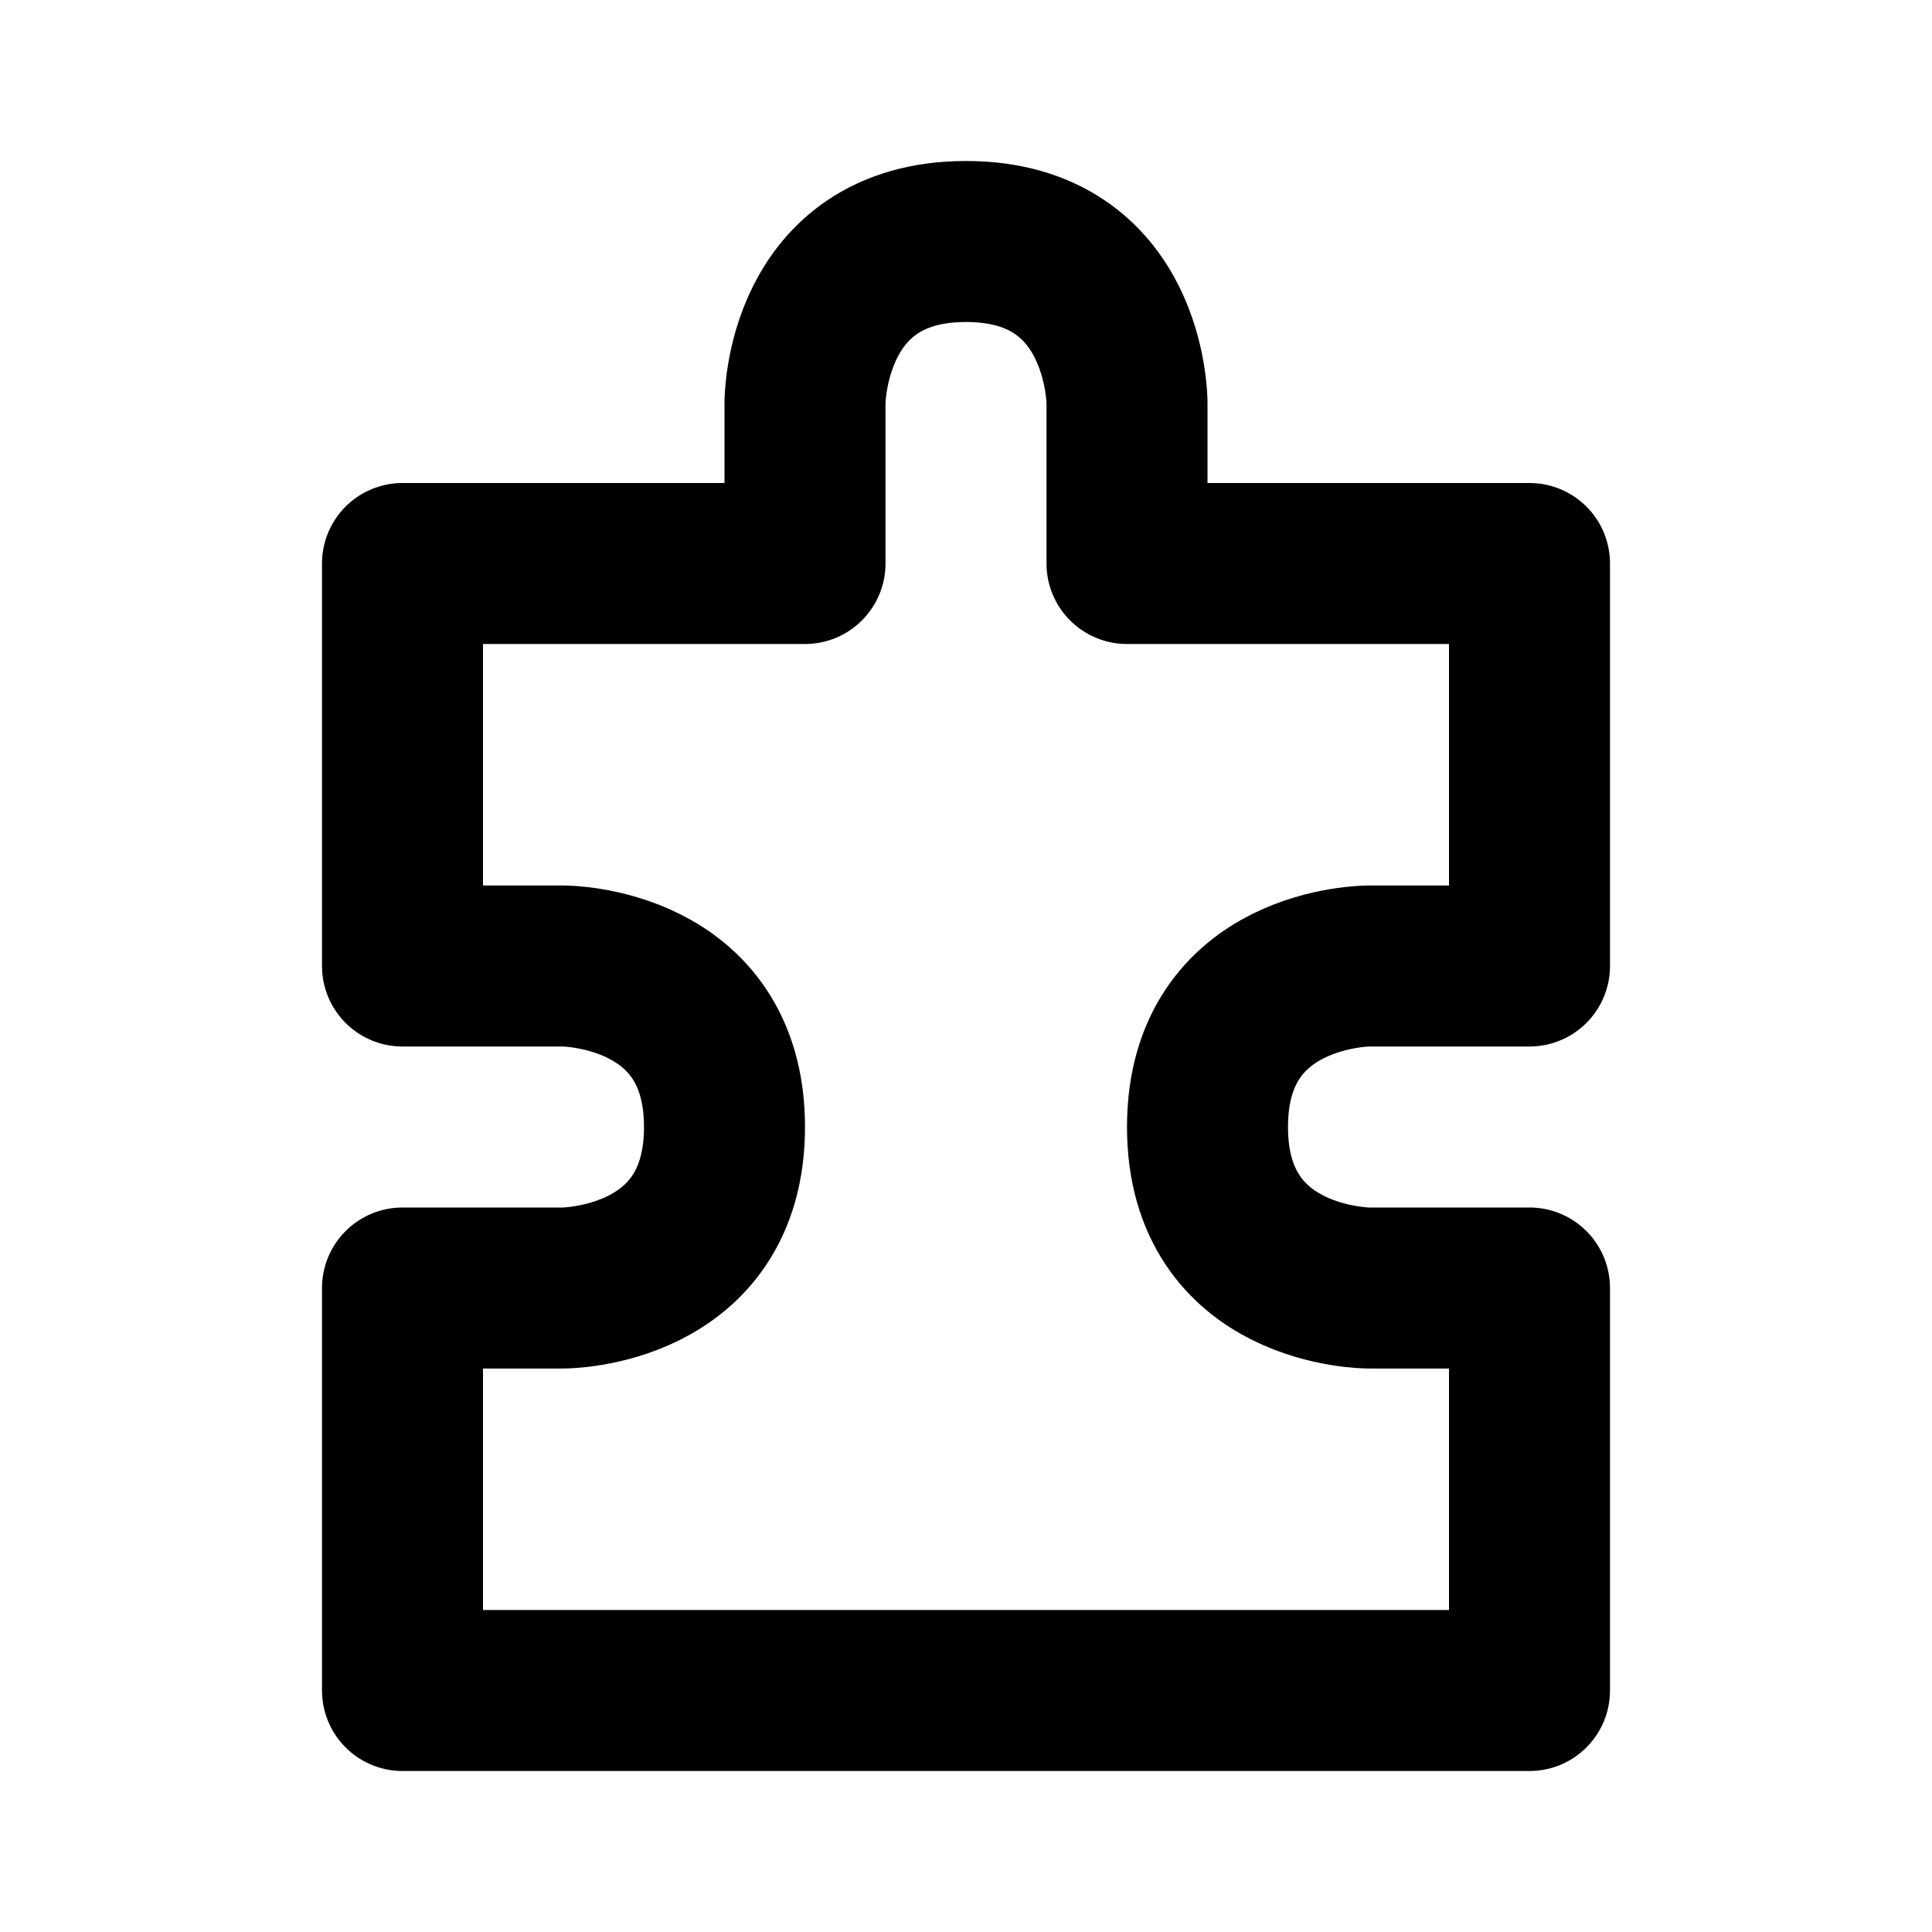 <svg xmlns="http://www.w3.org/2000/svg" viewBox="0 0 24 24" width="1em" height="1em">
<path fill="none" stroke="currentColor" stroke-linecap="round" stroke-linejoin="round" stroke-width="2" d="M5 21L19 21L19 16L17 16C17 16 15 16 15 14C15 12 17 12 17 12L19 12L19 7L14 7L14 5C14 5 14 3 12 3C10 3 10 5 10 5L10 7L5 7L5 12L7 12C7 12 9 12 9 14C9 16 7 16 7 16L5 16L5 21Z"/>
</svg>